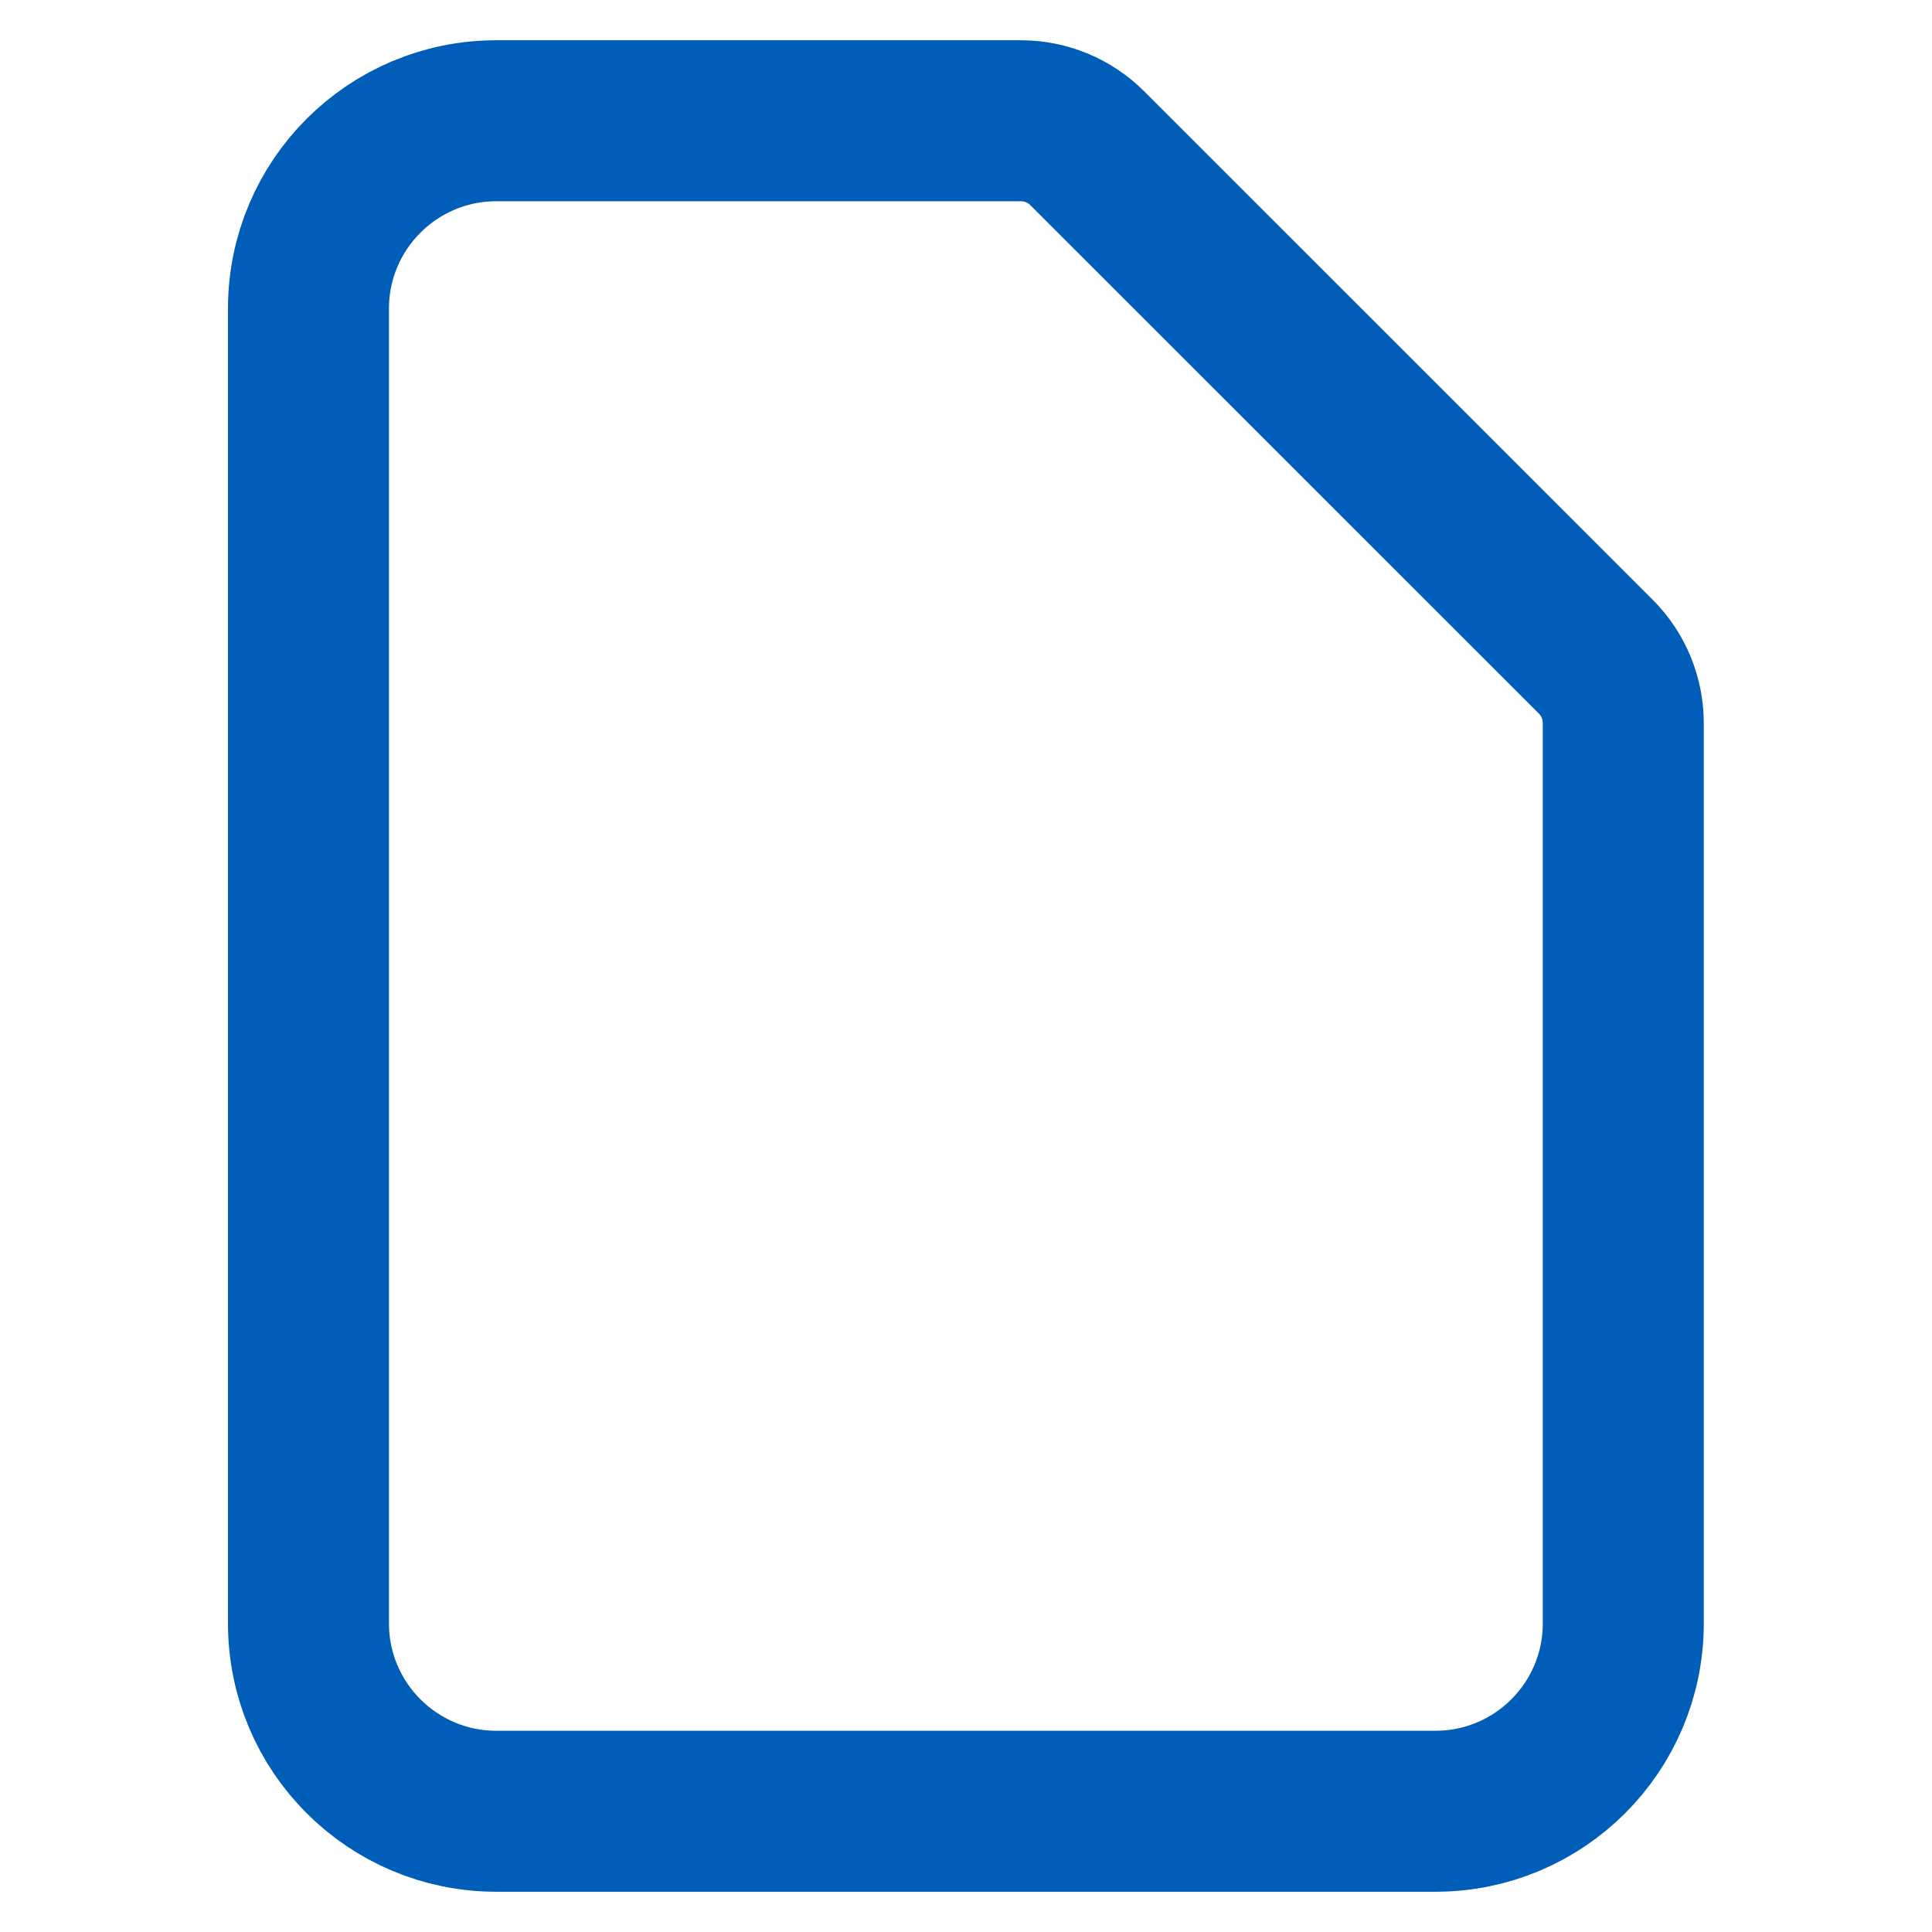 <?xml version="1.0" encoding="UTF-8"?> <svg xmlns="http://www.w3.org/2000/svg" width="24" height="24" viewBox="0 0 24 24" fill="none"><path d="M6.165 22.5H17.832C19.121 22.5 20.165 21.455 20.165 20.167V8.983C20.165 8.674 20.043 8.377 19.824 8.158L13.507 1.842C13.288 1.623 12.992 1.5 12.682 1.5H6.165C4.877 1.5 3.832 2.545 3.832 3.833V20.167C3.832 21.455 4.877 22.5 6.165 22.5Z" stroke="#005EB8" stroke-width="2" stroke-linecap="round" stroke-linejoin="round"></path></svg> 